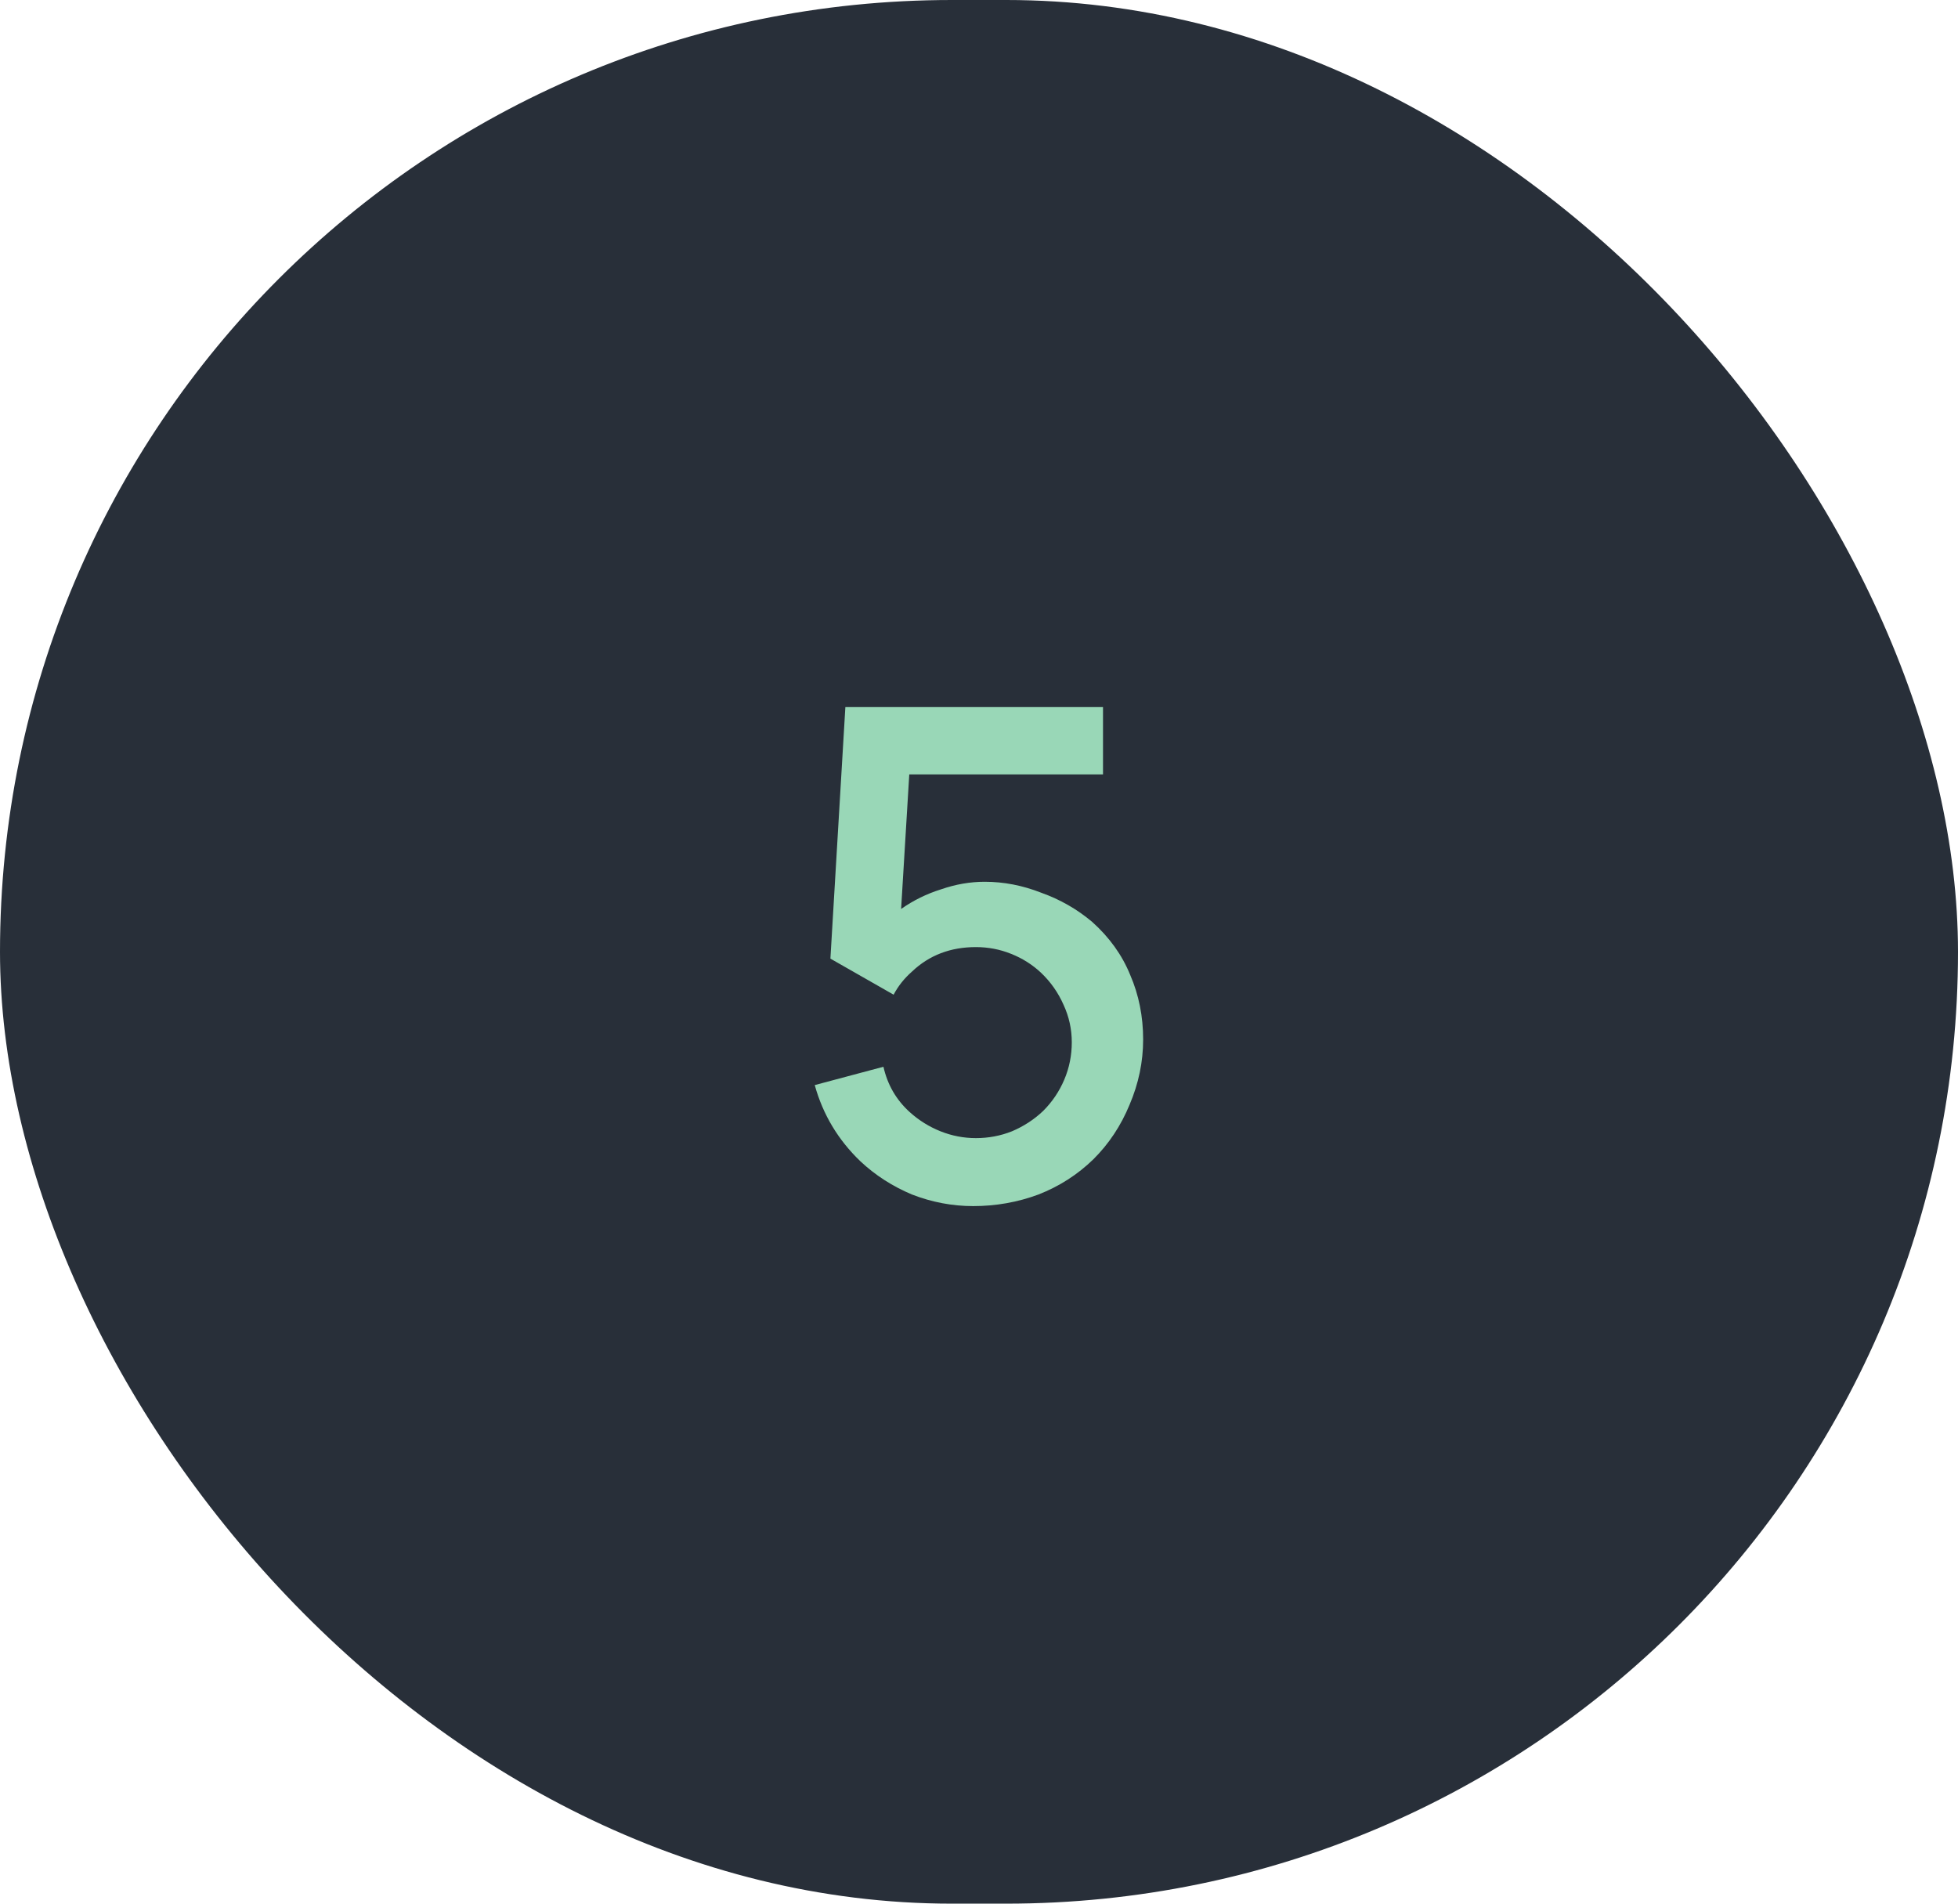 <?xml version="1.0" encoding="UTF-8"?> <svg xmlns="http://www.w3.org/2000/svg" width="36" height="35" viewBox="0 0 36 35" fill="none"> <rect width="36" height="35" rx="17.5" fill="#282F39"></rect> <path d="M20.28 13V14.238H16.718L16.568 16.712C16.793 16.554 17.039 16.433 17.305 16.35C17.572 16.258 17.839 16.212 18.105 16.212C18.456 16.212 18.801 16.279 19.143 16.413C19.493 16.538 19.805 16.717 20.081 16.95C20.397 17.233 20.631 17.558 20.78 17.925C20.939 18.292 21.018 18.688 21.018 19.113C21.018 19.521 20.935 19.921 20.768 20.312C20.61 20.696 20.389 21.029 20.105 21.312C19.814 21.596 19.476 21.812 19.093 21.962C18.71 22.104 18.31 22.175 17.893 22.175C17.51 22.175 17.135 22.104 16.768 21.962C16.41 21.812 16.093 21.608 15.818 21.35C15.41 20.958 15.13 20.492 14.98 19.95L16.243 19.613C16.318 19.946 16.48 20.225 16.73 20.45C16.897 20.6 17.085 20.717 17.293 20.8C17.501 20.883 17.718 20.925 17.943 20.925C18.176 20.925 18.397 20.883 18.605 20.8C18.822 20.708 19.014 20.583 19.18 20.425C19.347 20.258 19.476 20.067 19.568 19.85C19.66 19.633 19.706 19.404 19.706 19.163C19.706 18.921 19.655 18.692 19.555 18.475C19.456 18.25 19.318 18.054 19.143 17.887C18.985 17.738 18.801 17.621 18.593 17.538C18.385 17.454 18.168 17.413 17.943 17.413C17.476 17.413 17.085 17.562 16.768 17.863C16.626 17.988 16.514 18.129 16.43 18.288L15.268 17.625L15.543 13H20.28Z" fill="#99D7B7"></path> </svg> 